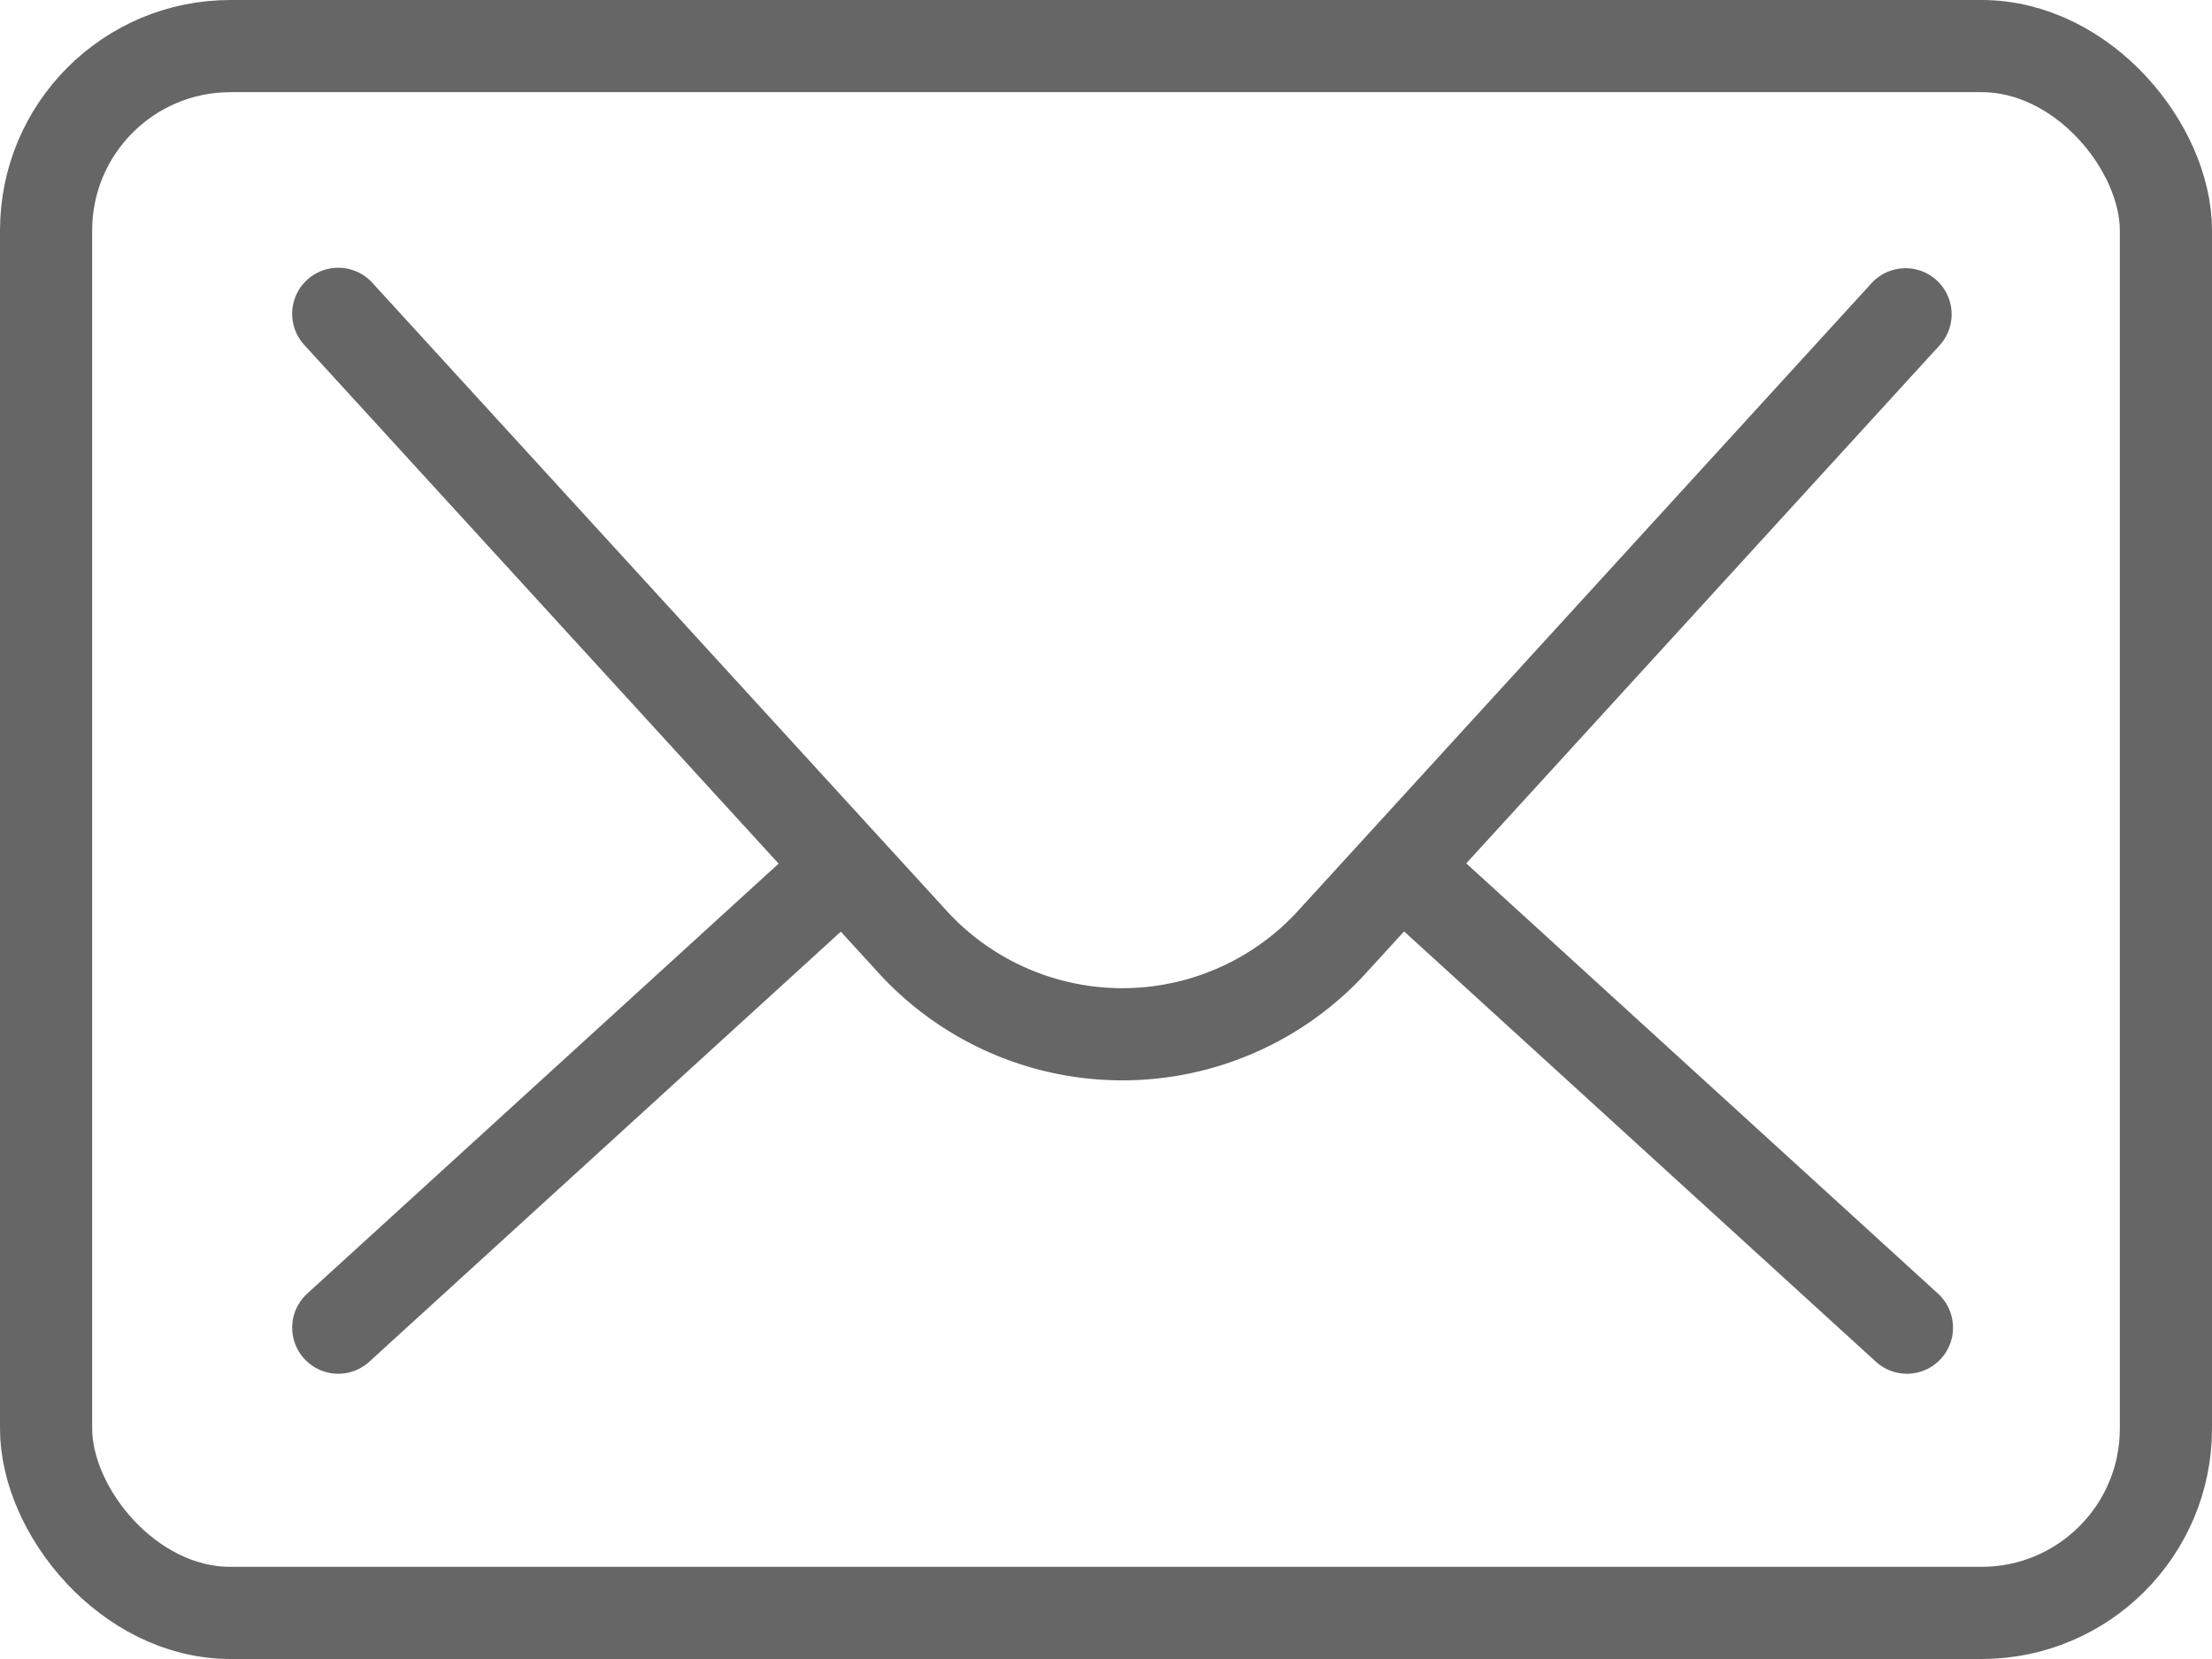 <svg id="icons" xmlns="http://www.w3.org/2000/svg" viewBox="0 0 48 36">
    <title>envelope2</title>
    <rect x="1" y="1" width="46" height="34" rx="4" ry="4" style="fill:none;stroke:#666666;stroke-linecap:round;stroke-linejoin:round;stroke-width:2px"/>
    <path d="M148.34,4582.92l12.41,13.57a6.17,6.17,0,0,0,9.21,0l12.39-13.56" transform="translate(-141 -4576.11)" style="fill:none;stroke:#666666;stroke-linecap:round;stroke-linejoin:round;stroke-width:2px"/>
    <line x1="18.26" y1="18.85" x2="7.34" y2="28.81" style="fill:none;stroke:#666666;stroke-linecap:round;stroke-linejoin:round;stroke-width:2px"/>
    <line x1="30.46" y1="18.85" x2="41.38" y2="28.81" style="fill:none;stroke:#666666;stroke-linecap:round;stroke-linejoin:round;stroke-width:2px"/>
</svg>